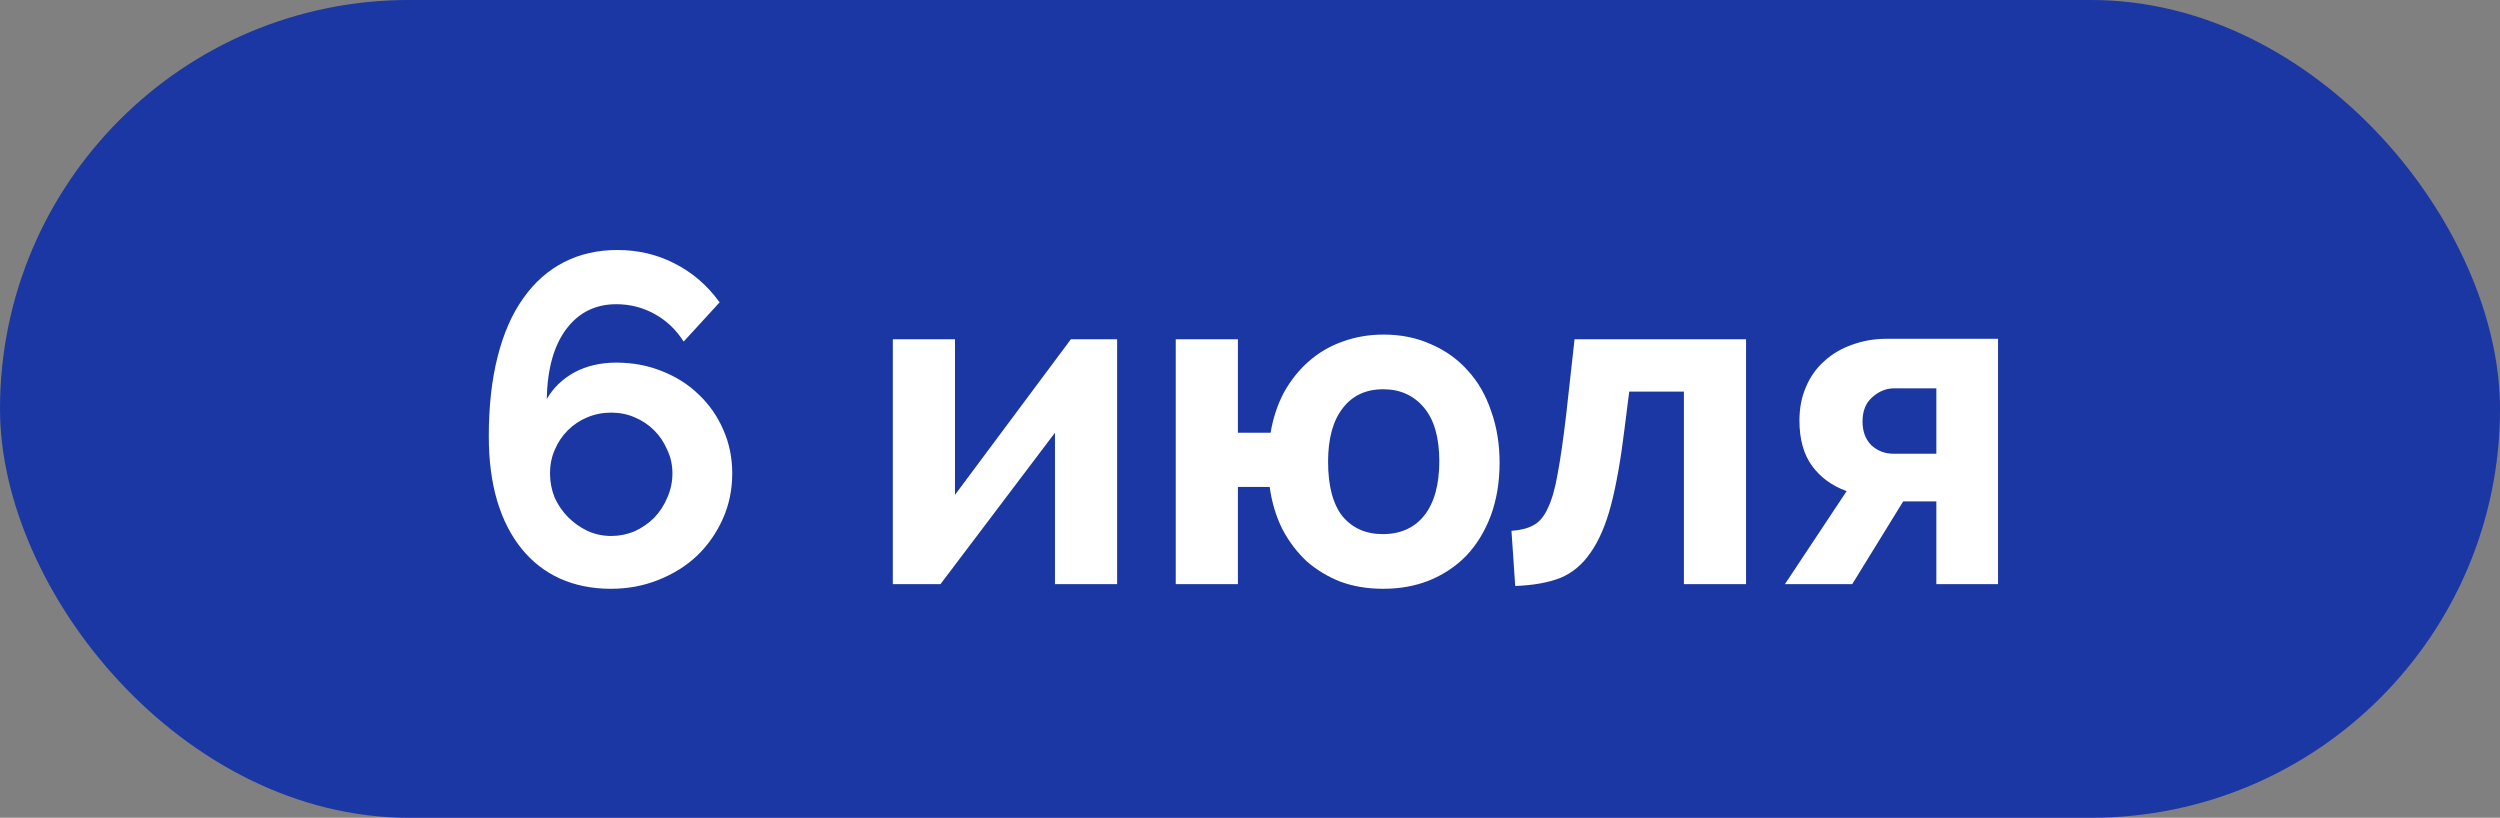 <?xml version="1.0" encoding="UTF-8"?> <svg xmlns="http://www.w3.org/2000/svg" width="107" height="35" viewBox="0 0 107 35" fill="none"><rect x="0" y="0" width="107" height="35" fill="#808080" stroke="none"/><rect width="107" height="35" rx="17.5" fill="#1B37A3"></rect><path d="M31.34 20.26C31.34 20.953 31.207 21.6 30.94 22.2C30.673 22.8 30.307 23.327 29.84 23.78C29.373 24.22 28.82 24.567 28.18 24.82C27.553 25.073 26.873 25.2 26.14 25.2C25.34 25.2 24.613 25.053 23.96 24.76C23.32 24.467 22.773 24.04 22.32 23.48C21.867 22.92 21.52 22.24 21.28 21.44C21.04 20.627 20.92 19.707 20.92 18.68C20.92 17.387 21.047 16.247 21.3 15.26C21.553 14.26 21.92 13.427 22.4 12.76C22.88 12.08 23.46 11.567 24.14 11.22C24.82 10.873 25.58 10.7 26.42 10.7C27.313 10.7 28.133 10.893 28.88 11.28C29.64 11.667 30.28 12.22 30.8 12.94L29.26 14.62C28.94 14.113 28.527 13.72 28.02 13.44C27.513 13.16 26.967 13.02 26.38 13.02C25.487 13.02 24.773 13.373 24.24 14.08C23.707 14.787 23.427 15.787 23.4 17.08C23.68 16.6 24.073 16.22 24.58 15.94C25.1 15.66 25.7 15.52 26.38 15.52C27.073 15.52 27.72 15.64 28.32 15.88C28.933 16.12 29.46 16.453 29.9 16.88C30.353 17.307 30.707 17.813 30.96 18.4C31.213 18.973 31.34 19.593 31.34 20.26ZM26.16 22.94C26.507 22.94 26.84 22.873 27.16 22.74C27.48 22.593 27.76 22.4 28 22.16C28.24 21.907 28.427 21.62 28.56 21.3C28.707 20.967 28.78 20.62 28.78 20.26C28.78 19.9 28.707 19.567 28.56 19.26C28.427 18.94 28.24 18.66 28 18.42C27.76 18.18 27.48 17.993 27.16 17.86C26.853 17.727 26.52 17.66 26.16 17.66C25.8 17.66 25.46 17.727 25.14 17.86C24.82 17.993 24.54 18.18 24.3 18.42C24.06 18.66 23.873 18.94 23.74 19.26C23.607 19.567 23.54 19.9 23.54 20.26C23.54 20.62 23.607 20.967 23.74 21.3C23.887 21.62 24.08 21.9 24.32 22.14C24.56 22.38 24.833 22.573 25.14 22.72C25.46 22.867 25.8 22.94 26.16 22.94ZM40.873 21.18L45.833 14.52H47.813V25H45.153V18.52L40.253 25H38.213V14.52H40.873V21.18ZM54.382 18.52C54.489 17.88 54.682 17.3 54.962 16.78C55.255 16.26 55.609 15.82 56.022 15.46C56.449 15.087 56.929 14.807 57.462 14.62C58.009 14.42 58.595 14.32 59.222 14.32C59.969 14.32 60.649 14.46 61.262 14.74C61.875 15.007 62.395 15.38 62.822 15.86C63.262 16.34 63.595 16.92 63.822 17.6C64.062 18.267 64.182 19 64.182 19.8C64.182 20.64 64.055 21.4 63.802 22.08C63.549 22.747 63.202 23.313 62.762 23.78C62.322 24.233 61.795 24.587 61.182 24.84C60.582 25.08 59.922 25.2 59.202 25.2C58.535 25.2 57.929 25.1 57.382 24.9C56.835 24.687 56.349 24.393 55.922 24.02C55.509 23.633 55.162 23.173 54.882 22.64C54.615 22.107 54.435 21.507 54.342 20.84H52.982V25H50.322V14.52H52.982V18.52H54.382ZM56.842 19.76C56.842 20.8 57.049 21.58 57.462 22.1C57.889 22.607 58.462 22.86 59.182 22.86C59.942 22.86 60.535 22.593 60.962 22.06C61.389 21.513 61.602 20.74 61.602 19.74C61.602 18.727 61.382 17.96 60.942 17.44C60.502 16.92 59.922 16.66 59.202 16.66C58.455 16.66 57.875 16.933 57.462 17.48C57.049 18.013 56.842 18.773 56.842 19.76ZM64.691 22.72C65.078 22.693 65.391 22.613 65.631 22.48C65.885 22.347 66.091 22.1 66.251 21.74C66.425 21.38 66.565 20.887 66.671 20.26C66.791 19.62 66.911 18.787 67.031 17.76L67.391 14.52H74.731V25H72.071V16.76H69.731L69.531 18.34C69.371 19.66 69.178 20.753 68.951 21.62C68.725 22.473 68.431 23.153 68.071 23.66C67.725 24.167 67.291 24.527 66.771 24.74C66.251 24.94 65.611 25.053 64.851 25.08L64.691 22.72ZM79.036 21.02C78.409 20.793 77.916 20.433 77.556 19.94C77.196 19.447 77.016 18.8 77.016 18C77.016 17.467 77.109 16.987 77.296 16.56C77.483 16.12 77.743 15.753 78.076 15.46C78.409 15.153 78.803 14.92 79.256 14.76C79.723 14.587 80.223 14.5 80.756 14.5H85.516V25H82.876V21.46H81.456L79.276 25H76.396L79.036 21.02ZM82.876 19.42V16.62H81.076C80.729 16.62 80.416 16.747 80.136 17C79.856 17.24 79.716 17.587 79.716 18.04C79.716 18.467 79.843 18.807 80.096 19.06C80.363 19.3 80.676 19.42 81.036 19.42H82.876Z" fill="white"></path></svg> 